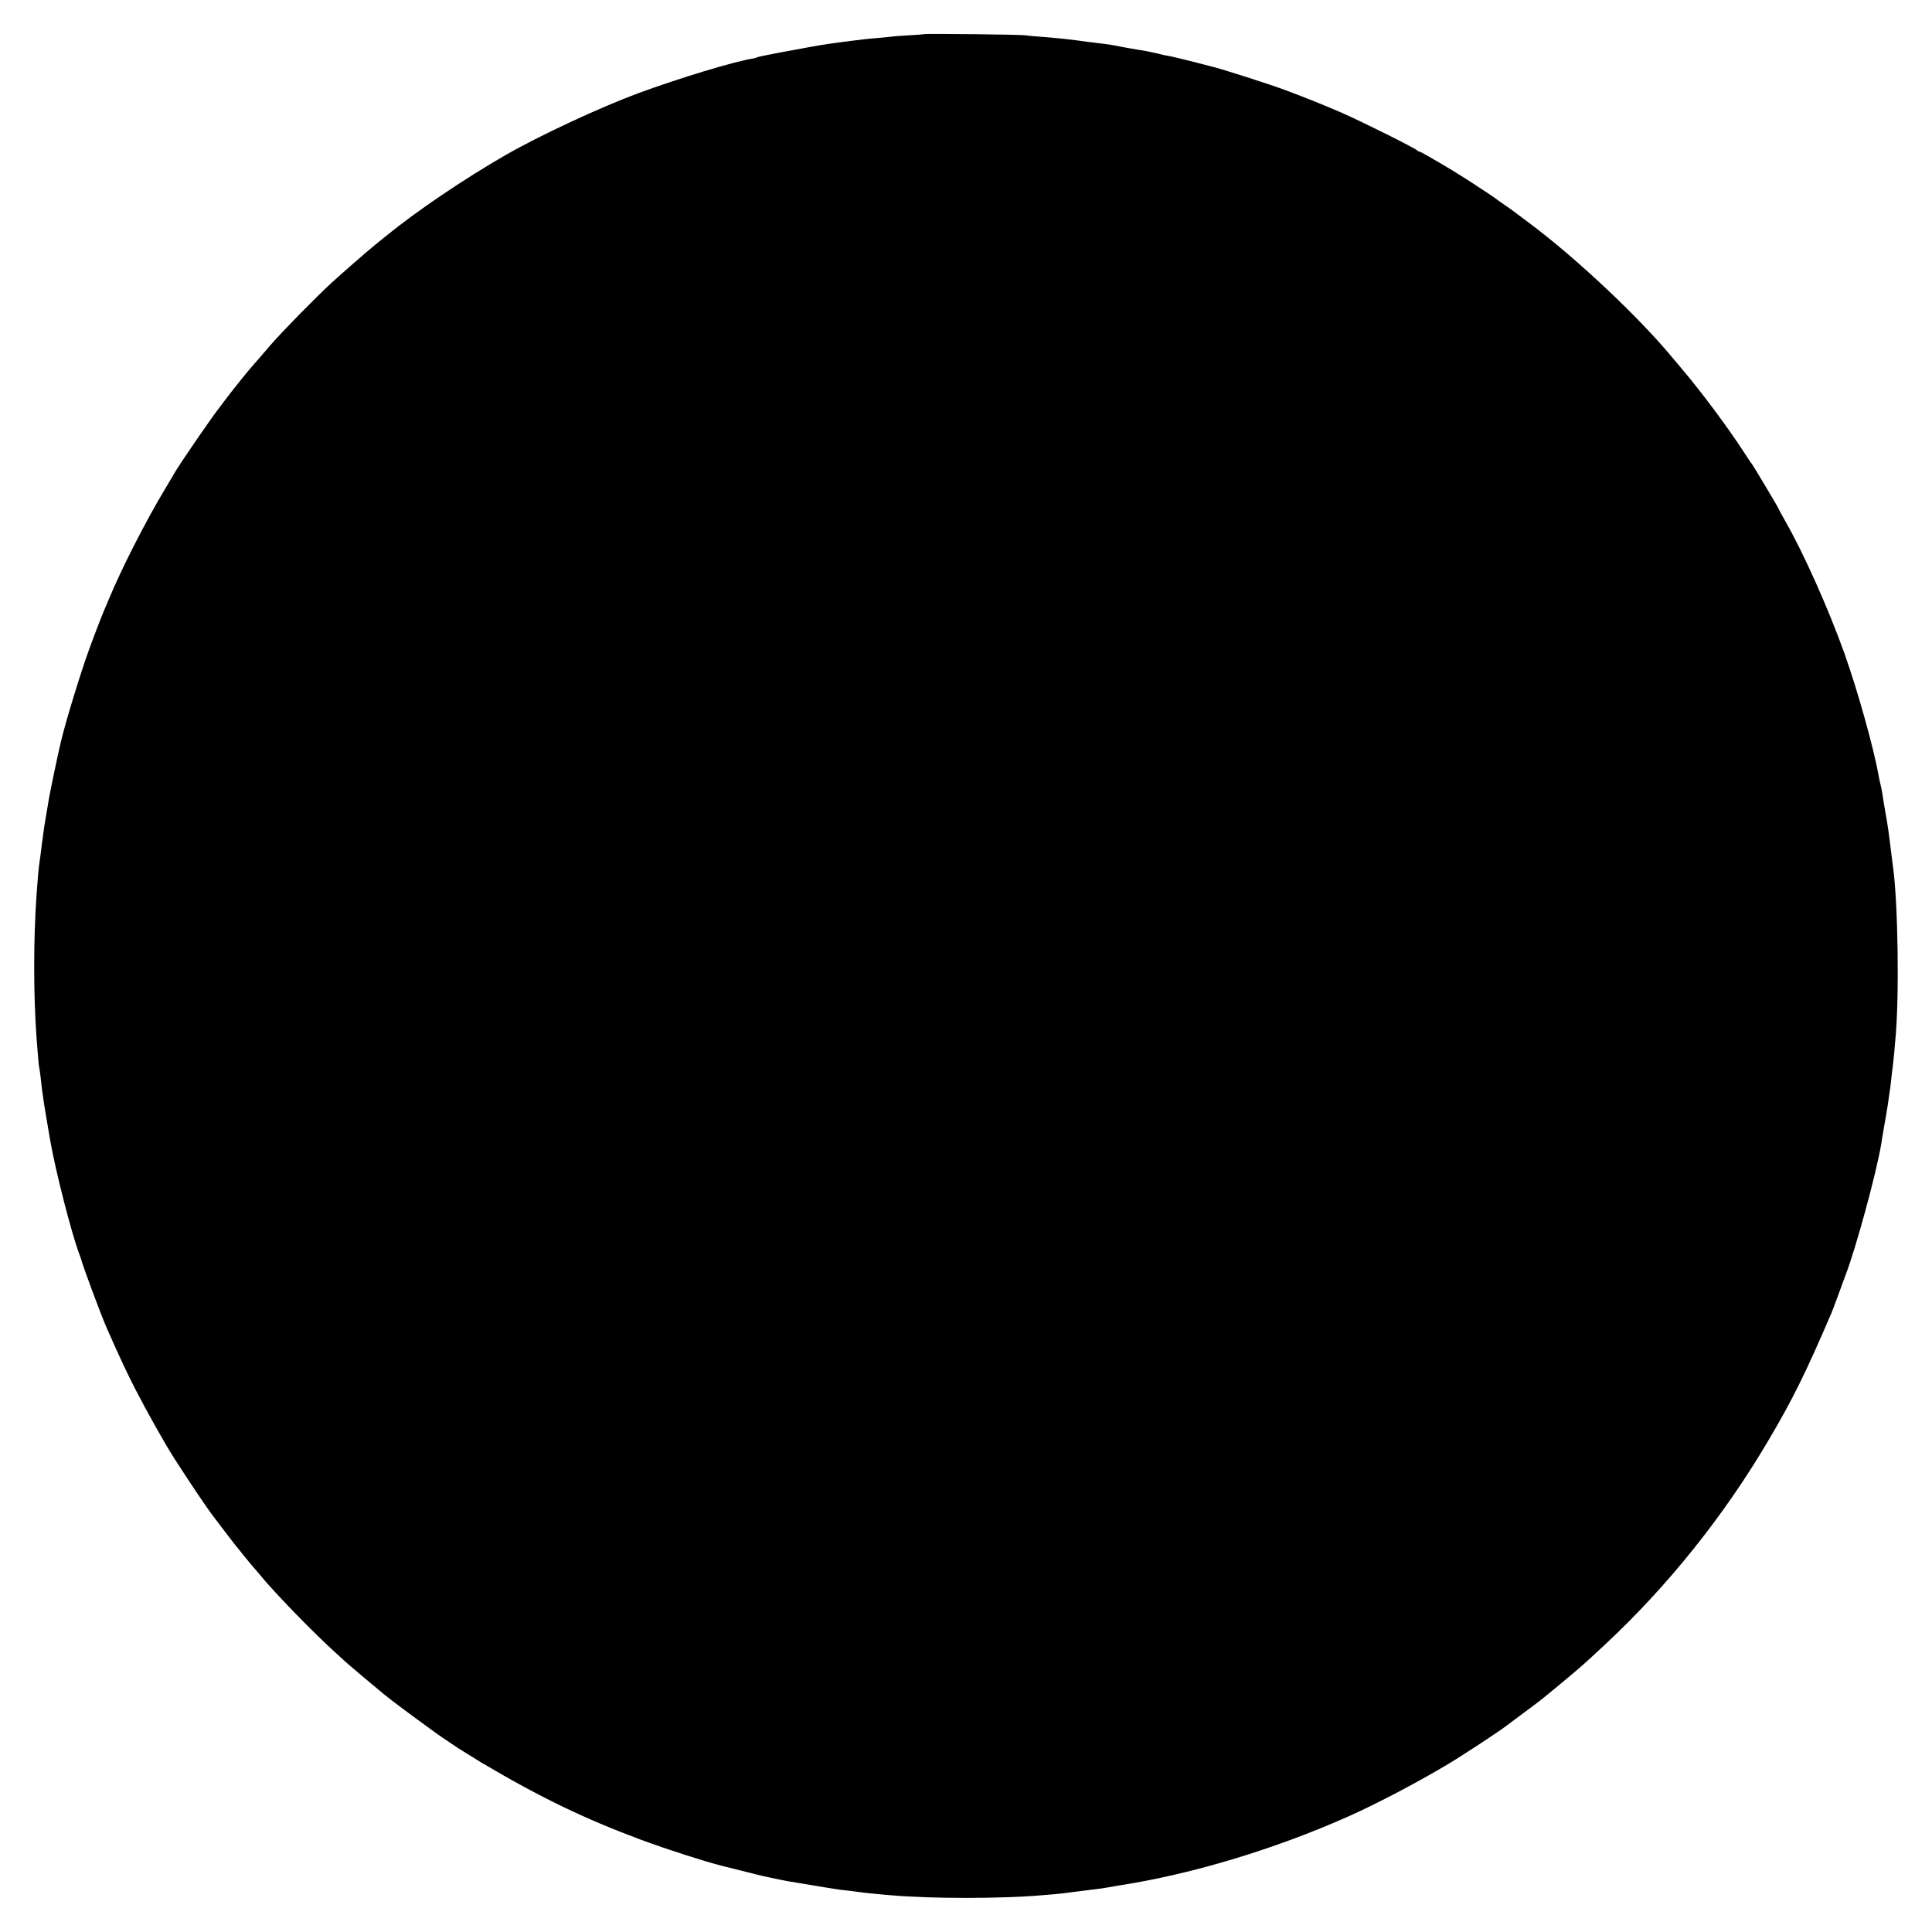 <?xml version="1.0" standalone="no"?>
<!DOCTYPE svg PUBLIC "-//W3C//DTD SVG 20010904//EN"
 "http://www.w3.org/TR/2001/REC-SVG-20010904/DTD/svg10.dtd">
<svg version="1.0" xmlns="http://www.w3.org/2000/svg"
 width="1500pt" height="1500pt" viewBox="0 0 1500 1500"
 preserveAspectRatio="xMidYMid meet">
<g transform="translate(0,1500) scale(0.1,-0.1)"
fill="#000000" stroke="none">
<path d="M7178 14735 c-2 -1 -55 -6 -119 -9 -64 -4 -127 -8 -140 -11 -13 -2
-60 -6 -104 -10 -44 -3 -96 -8 -115 -11 -223 -27 -308 -39 -445 -65 -88 -16
-171 -31 -185 -34 -14 -3 -60 -12 -103 -20 -44 -8 -83 -17 -88 -20 -5 -3 -21
-8 -36 -10 -139 -21 -570 -152 -883 -267 -303 -112 -772 -331 -1035 -482 -326
-188 -691 -435 -930 -630 -38 -31 -79 -64 -90 -73 -53 -43 -265 -228 -330
-288 -131 -121 -374 -369 -472 -481 -10 -12 -40 -47 -68 -79 -27 -32 -55 -63
-60 -69 -27 -28 -154 -185 -206 -254 -32 -42 -62 -81 -66 -87 -55 -69 -310
-440 -348 -507 -5 -10 -38 -64 -71 -120 -157 -261 -346 -634 -440 -863 -14
-33 -29 -69 -34 -80 -11 -22 -91 -231 -121 -315 -64 -176 -178 -549 -214 -700
-22 -88 -85 -392 -95 -450 -7 -41 -14 -82 -15 -90 -1 -8 -6 -35 -10 -60 -4
-25 -9 -54 -11 -65 -2 -11 -6 -40 -9 -65 -3 -25 -8 -58 -10 -75 -2 -16 -7 -52
-10 -80 -4 -27 -8 -60 -10 -72 -4 -23 -14 -133 -20 -223 -26 -352 -26 -803 0
-1145 10 -134 16 -201 20 -215 2 -8 6 -40 10 -70 3 -30 8 -71 10 -90 3 -19 7
-51 10 -70 3 -32 34 -215 55 -335 42 -241 167 -728 227 -885 3 -8 7 -19 9 -25
18 -69 161 -453 209 -560 101 -228 149 -331 218 -465 87 -169 225 -415 295
-525 123 -192 265 -403 310 -460 8 -10 75 -99 117 -154 33 -45 175 -220 198
-245 12 -14 31 -35 41 -48 115 -142 428 -463 596 -614 30 -27 57 -52 60 -55 6
-8 215 -184 307 -260 56 -46 200 -154 418 -312 28 -20 128 -87 166 -112 71
-44 163 -102 177 -110 462 -273 799 -435 1239 -599 200 -74 489 -167 623 -201
8 -2 80 -20 160 -40 80 -20 154 -39 165 -41 11 -2 40 -8 65 -14 25 -5 57 -12
73 -15 15 -3 37 -7 50 -10 21 -4 111 -19 295 -49 48 -8 107 -17 132 -20 25 -2
80 -9 123 -15 43 -6 109 -13 145 -16 37 -4 87 -8 112 -10 305 -27 853 -27
1165 0 28 2 77 7 110 9 33 3 93 10 133 16 40 5 94 12 120 15 87 10 127 16 177
25 28 5 64 12 80 14 557 87 1201 282 1770 536 221 99 539 266 770 405 111 66
398 255 445 292 8 6 70 53 138 103 147 109 125 92 292 230 155 129 170 142
344 304 485 452 924 1001 1268 1586 186 315 287 519 487 985 5 11 28 72 51
135 23 63 48 131 55 150 83 212 246 812 282 1035 6 40 10 64 22 133 6 31 13
73 16 92 3 19 7 46 10 60 2 14 7 45 10 70 4 25 8 56 10 70 2 14 7 52 10 85 4
33 8 74 11 90 2 17 6 59 10 95 3 36 7 83 9 105 32 317 22 1068 -19 1355 -3 19
-8 58 -11 85 -19 161 -31 245 -49 340 -9 53 -16 93 -21 130 -4 22 -10 56 -15
75 -5 19 -11 49 -14 65 -38 216 -163 663 -267 955 -126 351 -318 780 -461
1029 -26 46 -48 86 -48 89 0 6 -203 346 -210 352 -4 3 -32 46 -64 95 -118 182
-324 459 -469 630 -32 39 -68 81 -80 95 -259 315 -748 775 -1112 1047 -55 41
-107 80 -115 86 -8 7 -44 33 -80 57 -36 25 -67 47 -70 50 -6 6 -111 75 -220
146 -116 75 -370 224 -370 217 0 -3 -8 1 -17 9 -24 22 -428 223 -585 292 -124
54 -269 113 -438 176 -116 44 -516 172 -579 185 -9 2 -79 20 -155 40 -77 19
-155 38 -175 41 -20 3 -49 9 -66 14 -16 4 -48 12 -70 16 -22 4 -42 8 -45 9 -3
0 -27 4 -55 9 -27 4 -81 14 -120 21 -83 17 -123 23 -190 30 -27 4 -63 8 -80
10 -123 18 -257 32 -370 40 -44 3 -96 8 -115 11 -35 6 -776 14 -782 9z"/>
</g>
</svg>
